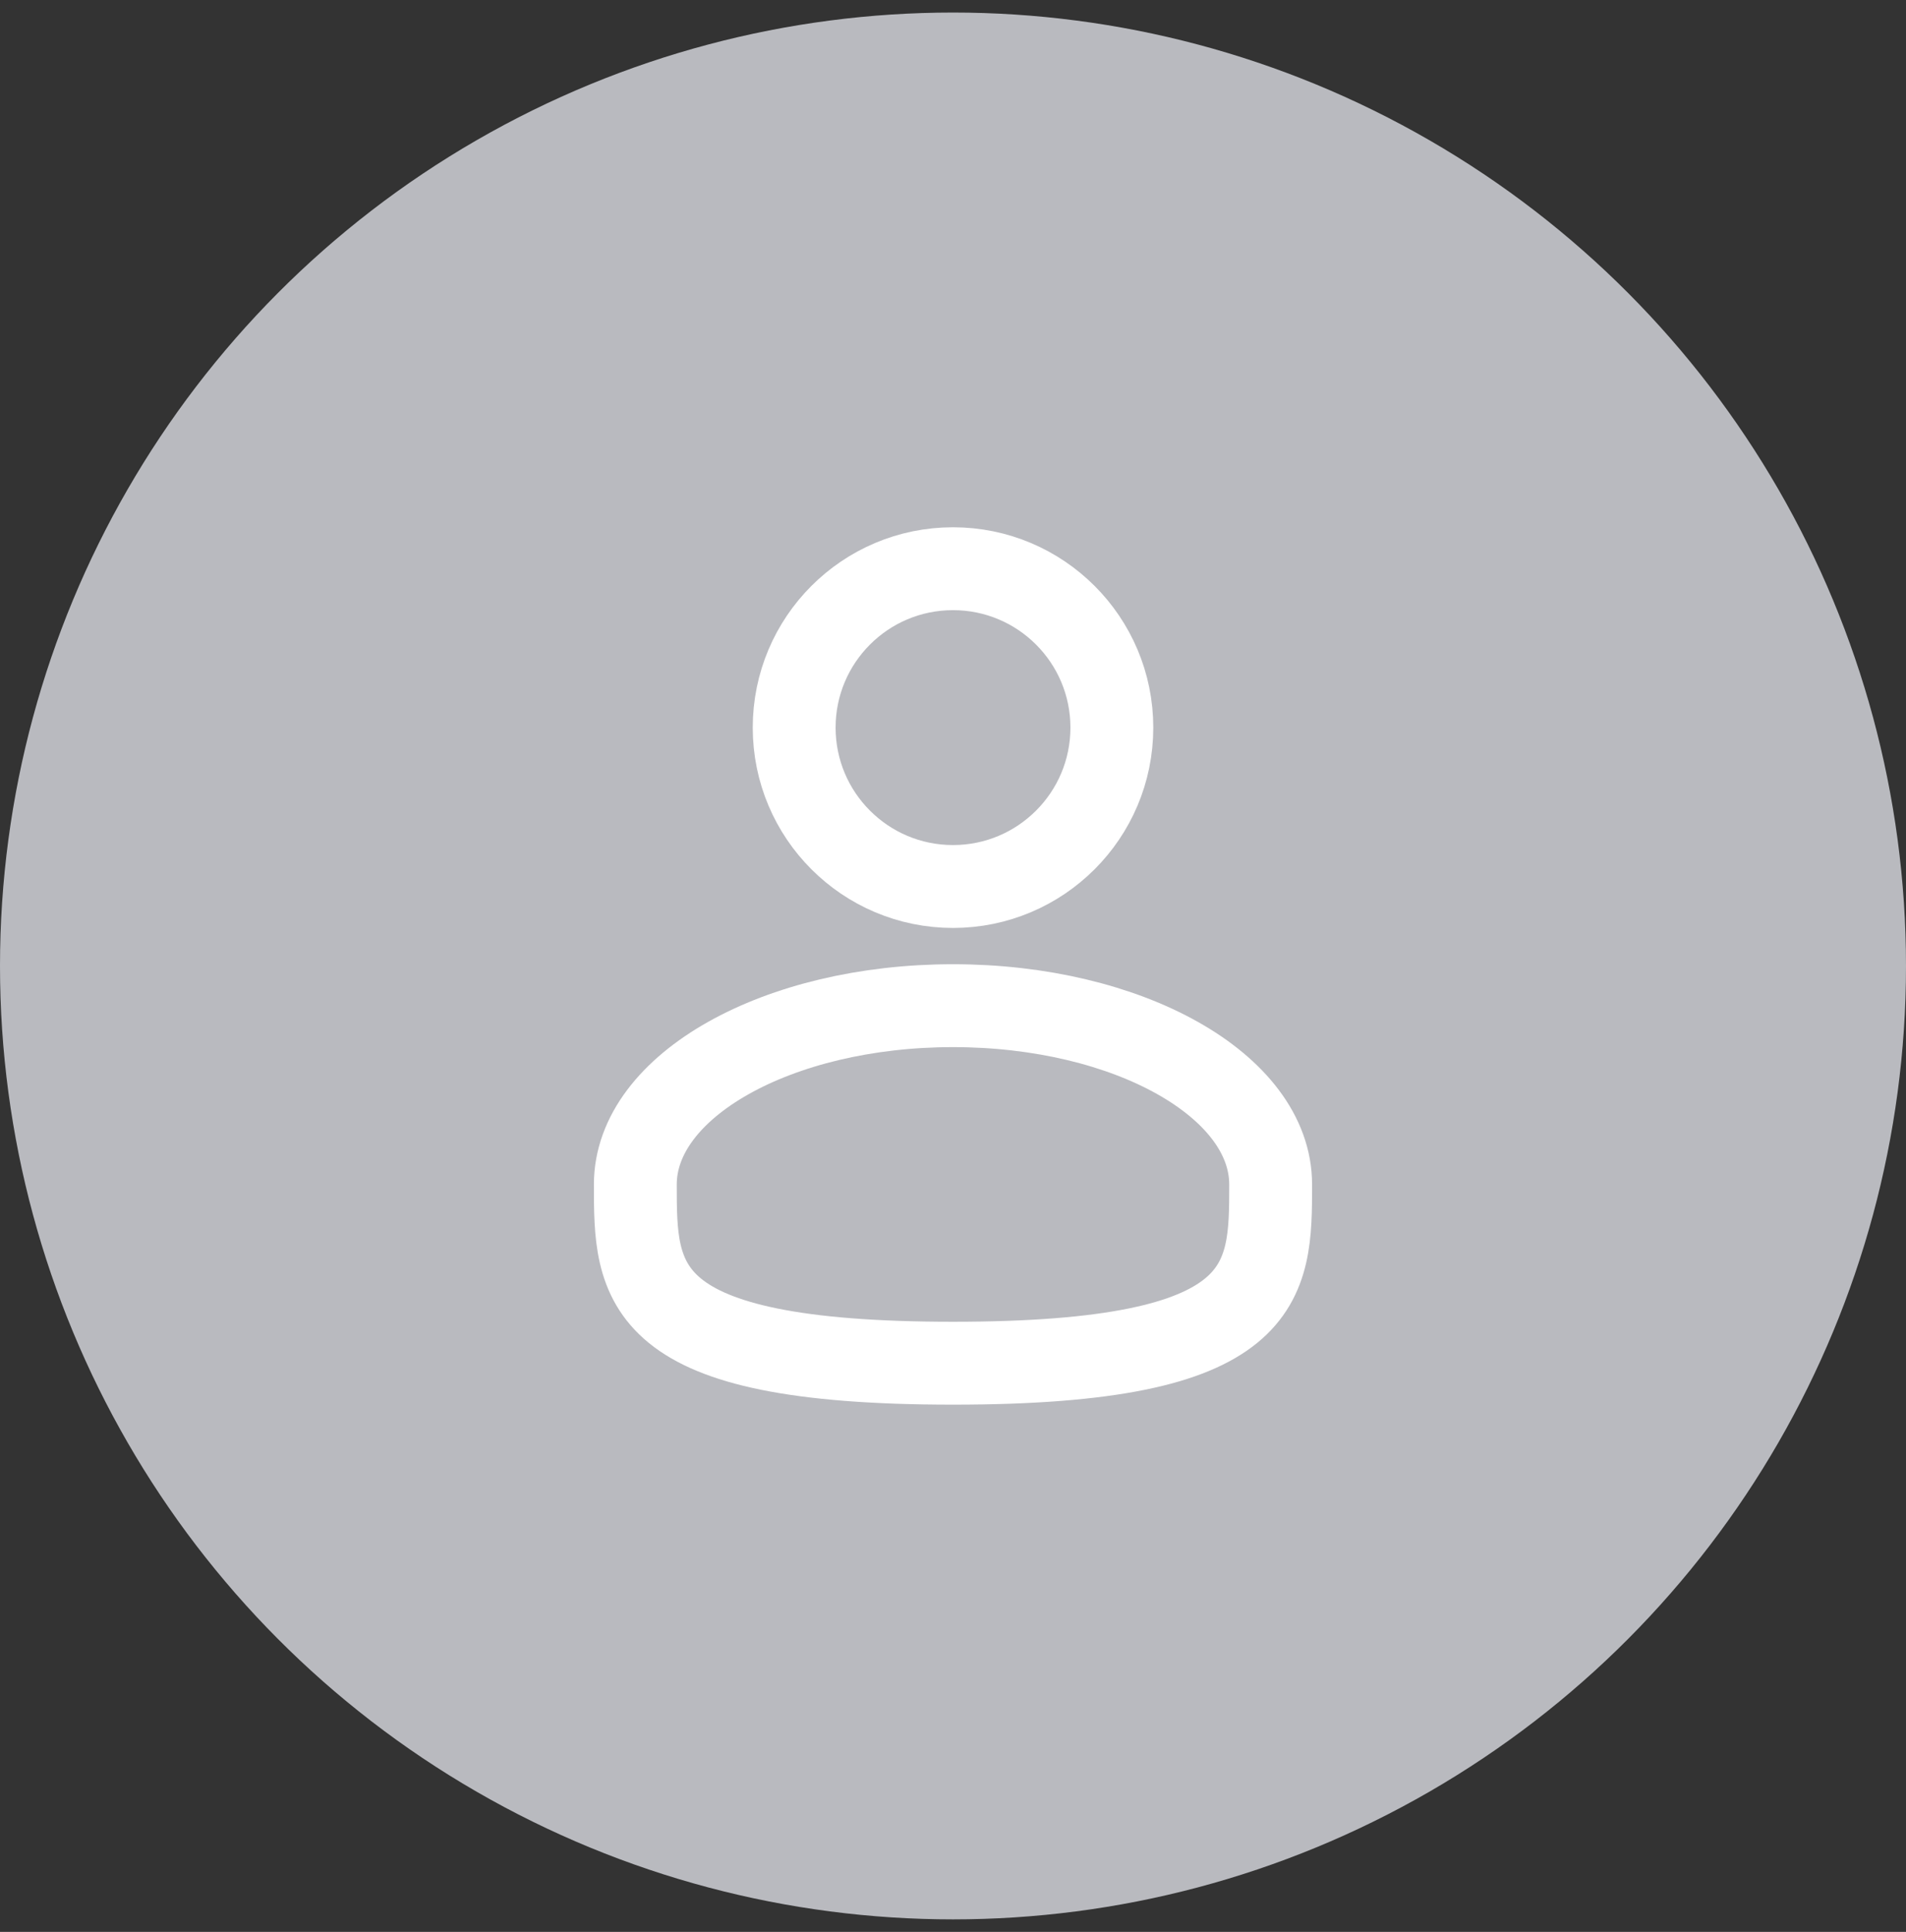 <svg width="76" height="77" viewBox="0 0 76 77" fill="none" xmlns="http://www.w3.org/2000/svg">
<rect x="0" y="0" width="76" height="77" fill="#333333" stroke="none"/>
<circle cx="38" cy="38.5" r="38" fill="#B9BABF"/>
<path d="M38 35.333C41.498 35.333 44.334 32.498 44.334 29C44.334 25.502 41.498 22.667 38 22.667C34.502 22.667 31.667 25.502 31.667 29C31.667 32.498 34.502 35.333 38 35.333Z" stroke="white" stroke-width="3.304"/>
<path d="M50.666 47.208C50.666 51.143 50.666 54.333 38 54.333C25.333 54.333 25.333 51.143 25.333 47.208C25.333 43.273 31.004 40.083 38 40.083C44.995 40.083 50.666 43.273 50.666 47.208Z" stroke="white" stroke-width="3.304"/>
</svg>
